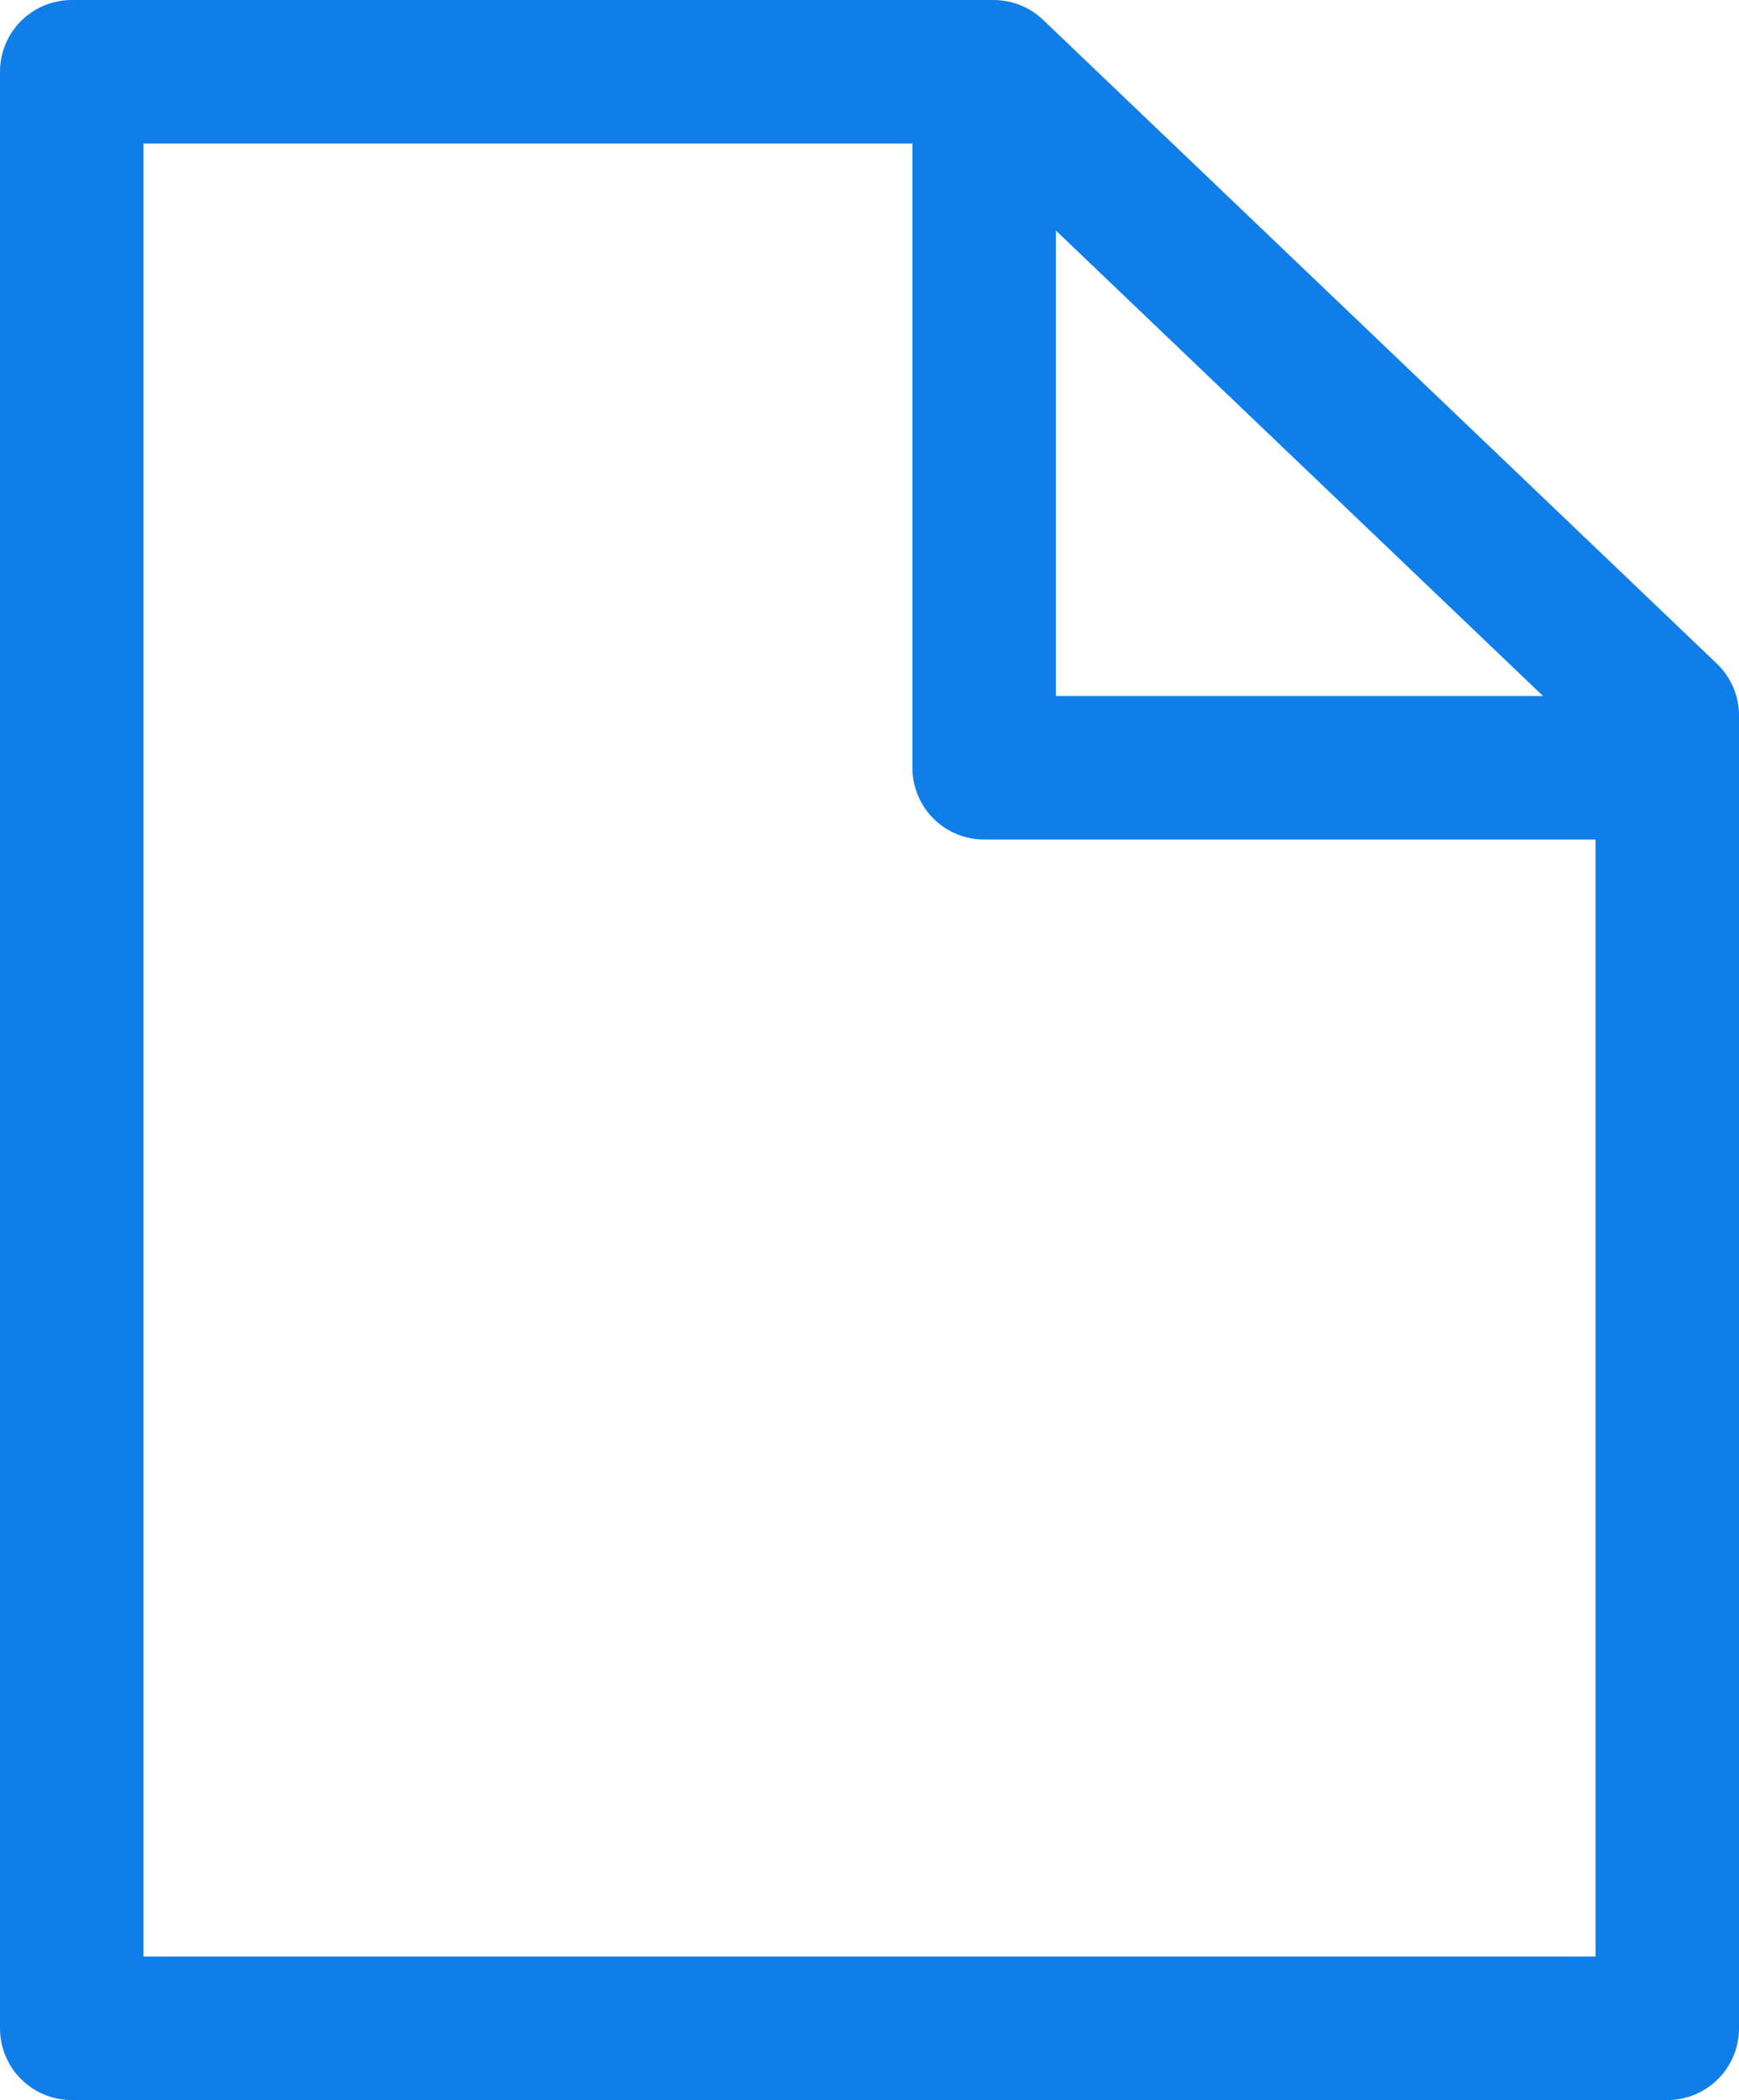 <svg xmlns="http://www.w3.org/2000/svg" width="36.364" height="43.905"><g data-name="Group 66445" fill="none" stroke="#107ee8" stroke-linecap="round" stroke-linejoin="round" stroke-width="3"><path data-name="Path 84913" d="M34.864 14.957V42.4H1.5V1.5h19.276z"/><path data-name="Path 84914" d="M34.093 16.05H20.579V1.5"/></g></svg>